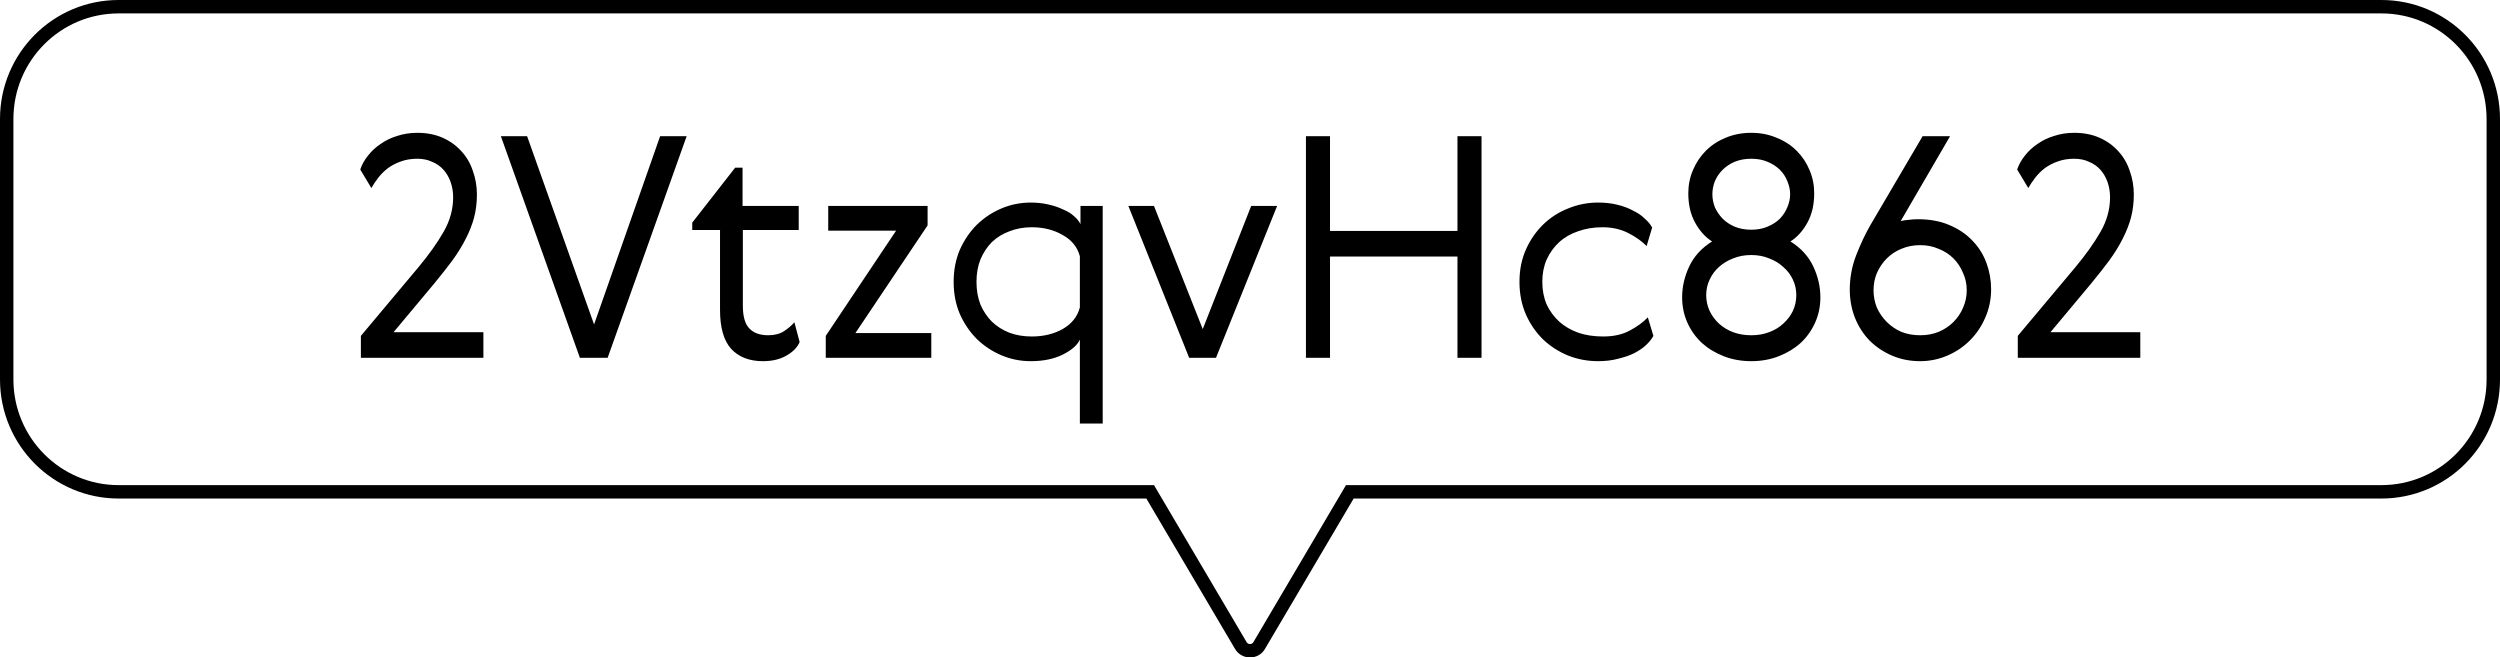 <?xml version="1.0" encoding="UTF-8"?>
<svg xmlns="http://www.w3.org/2000/svg" width="559" height="147" viewBox="0 0 559 147" fill="none">
  <g clip-path="url(#clip0_2525_10479)">
    <path d="M257.615 110.711L257.18 109.973H256.323L26.52 109.973C12.697 109.973 1.5 98.707 1.5 84.856L1.5 26.617C1.5 12.729 12.696 1.5 26.52 1.5L532.48 1.5C546.304 1.5 557.5 12.729 557.5 26.617V84.856C557.5 98.744 546.304 109.973 532.48 109.973L302.677 109.973H301.82L301.385 110.711L281.551 144.342L281.546 144.352C280.658 145.882 278.386 145.913 277.448 144.341C277.447 144.34 277.446 144.338 277.446 144.337L257.615 110.711Z" stroke="black" stroke-width="3"></path>
    <path d="M108.086 74.273V80H80.693V75.101L93.596 59.714C95.896 56.954 97.759 54.332 99.185 51.848C100.611 49.364 101.324 46.788 101.324 44.12C101.324 42.924 101.14 41.797 100.772 40.739C100.404 39.681 99.875 38.761 99.185 37.979C98.495 37.197 97.644 36.599 96.632 36.185C95.666 35.725 94.562 35.495 93.32 35.495C91.94 35.495 90.698 35.702 89.594 36.116C88.536 36.484 87.57 36.99 86.696 37.634C85.868 38.278 85.155 38.991 84.557 39.773C83.959 40.555 83.453 41.314 83.039 42.05L80.555 37.91C80.923 36.806 81.498 35.771 82.28 34.805C83.062 33.793 84.005 32.919 85.109 32.183C86.213 31.401 87.455 30.803 88.835 30.389C90.215 29.929 91.71 29.699 93.32 29.699C95.436 29.699 97.322 30.067 98.978 30.803C100.634 31.539 102.037 32.551 103.187 33.839C104.337 35.081 105.188 36.553 105.74 38.255C106.338 39.911 106.637 41.659 106.637 43.499C106.637 45.293 106.43 46.995 106.016 48.605C105.602 50.169 104.981 51.756 104.153 53.366C103.371 54.93 102.382 56.54 101.186 58.196C99.99 59.806 98.633 61.531 97.115 63.371L88.007 74.273H108.086ZM111.997 30.458H117.862L132.835 72.548L147.601 30.458H153.535L135.871 80H129.661L111.997 30.458ZM178.8 76.481C178.294 77.677 177.305 78.689 175.833 79.517C174.407 80.345 172.659 80.759 170.589 80.759C167.553 80.759 165.184 79.839 163.482 77.999C161.826 76.159 160.998 73.261 160.998 69.305V51.434H154.788V49.778L164.379 37.496H166.035V46.052H178.593V51.434H166.104V68.408C166.104 70.754 166.587 72.433 167.553 73.445C168.519 74.457 169.922 74.963 171.762 74.963C173.188 74.963 174.361 74.664 175.281 74.066C176.201 73.468 176.983 72.801 177.627 72.065L178.8 76.481ZM185.192 46.052L207.41 46.052V50.399L191.264 74.48H208.238V80L184.64 80V75.101L200.372 51.572L185.192 51.572V46.052ZM241.458 94.697V75.929C240.906 77.171 239.618 78.298 237.594 79.31C235.616 80.276 233.247 80.759 230.487 80.759C228.187 80.759 226.002 80.322 223.932 79.448C221.862 78.574 220.022 77.355 218.412 75.791C216.848 74.227 215.583 72.364 214.617 70.202C213.697 68.04 213.237 65.648 213.237 63.026C213.237 60.404 213.697 58.012 214.617 55.85C215.583 53.688 216.848 51.825 218.412 50.261C220.022 48.697 221.862 47.478 223.932 46.604C226.002 45.73 228.187 45.293 230.487 45.293C231.867 45.293 233.155 45.431 234.351 45.707C235.593 45.983 236.697 46.351 237.663 46.811C238.675 47.225 239.503 47.731 240.147 48.329C240.837 48.927 241.32 49.525 241.596 50.123V46.052H246.564V94.697H241.458ZM219.24 57.989C218.642 59.461 218.343 61.14 218.343 63.026C218.343 64.912 218.642 66.614 219.24 68.132C219.884 69.604 220.735 70.869 221.793 71.927C222.897 72.985 224.208 73.813 225.726 74.411C227.244 74.963 228.9 75.239 230.694 75.239C233.316 75.239 235.616 74.687 237.594 73.583C239.618 72.433 240.906 70.823 241.458 68.753V57.299C240.906 55.229 239.618 53.642 237.594 52.538C235.616 51.388 233.316 50.813 230.694 50.813C228.9 50.813 227.244 51.112 225.726 51.71C224.208 52.262 222.897 53.067 221.793 54.125C220.735 55.183 219.884 56.471 219.24 57.989ZM265.896 80L252.303 46.052H258.03L268.932 73.583L279.765 46.052H285.561L271.899 80H265.896ZM292.009 30.458H297.391V51.641L325.888 51.641V30.458L331.27 30.458V80H325.888V57.368L297.391 57.368V80H292.009V30.458ZM369.699 75.101C369.331 75.791 368.779 76.481 368.043 77.171C367.353 77.815 366.479 78.413 365.421 78.965C364.409 79.471 363.213 79.885 361.833 80.207C360.499 80.575 359.004 80.759 357.348 80.759C355.002 80.759 352.771 80.345 350.655 79.517C348.539 78.643 346.676 77.447 345.066 75.929C343.456 74.365 342.168 72.502 341.202 70.34C340.236 68.132 339.753 65.694 339.753 63.026C339.753 60.358 340.236 57.943 341.202 55.781C342.168 53.619 343.456 51.756 345.066 50.192C346.676 48.628 348.539 47.432 350.655 46.604C352.771 45.73 355.002 45.293 357.348 45.293C358.912 45.293 360.338 45.454 361.626 45.776C362.96 46.098 364.133 46.535 365.145 47.087C366.203 47.593 367.077 48.191 367.767 48.881C368.503 49.525 369.055 50.192 369.423 50.882L368.181 55.022C367.169 53.964 365.812 52.998 364.11 52.124C362.408 51.25 360.476 50.813 358.314 50.813C356.336 50.813 354.519 51.112 352.863 51.71C351.207 52.262 349.781 53.09 348.585 54.194C347.435 55.252 346.515 56.54 345.825 58.058C345.181 59.53 344.859 61.186 344.859 63.026C344.859 64.866 345.181 66.545 345.825 68.063C346.515 69.535 347.458 70.823 348.654 71.927C349.85 72.985 351.276 73.813 352.932 74.411C354.588 74.963 356.428 75.239 358.452 75.239C360.798 75.239 362.776 74.802 364.386 73.928C366.042 73.054 367.399 72.065 368.457 70.961L369.699 75.101ZM397.722 79.655C395.836 80.391 393.789 80.759 391.581 80.759C389.373 80.759 387.326 80.391 385.44 79.655C383.554 78.919 381.921 77.93 380.541 76.688C379.161 75.4 378.08 73.882 377.298 72.134C376.516 70.386 376.125 68.5 376.125 66.476C376.125 64.13 376.654 61.83 377.712 59.576C378.77 57.322 380.472 55.459 382.818 53.987C381.3 53.021 380.035 51.618 379.023 49.778C378.011 47.938 377.505 45.753 377.505 43.223C377.505 41.383 377.85 39.658 378.54 38.048C379.23 36.392 380.196 34.943 381.438 33.701C382.68 32.459 384.152 31.493 385.854 30.803C387.602 30.067 389.511 29.699 391.581 29.699C393.651 29.699 395.537 30.067 397.239 30.803C398.987 31.493 400.482 32.459 401.724 33.701C402.966 34.943 403.932 36.392 404.622 38.048C405.312 39.658 405.657 41.383 405.657 43.223C405.657 45.753 405.151 47.938 404.139 49.778C403.127 51.618 401.862 53.021 400.344 53.987C402.69 55.459 404.392 57.322 405.45 59.576C406.508 61.83 407.037 64.13 407.037 66.476C407.037 68.5 406.646 70.386 405.864 72.134C405.082 73.882 404.001 75.4 402.621 76.688C401.241 77.93 399.608 78.919 397.722 79.655ZM387.51 74.273C388.752 74.733 390.109 74.963 391.581 74.963C393.053 74.963 394.387 74.733 395.583 74.273C396.825 73.813 397.883 73.169 398.757 72.341C399.677 71.513 400.39 70.57 400.896 69.512C401.402 68.408 401.655 67.235 401.655 65.993C401.655 64.751 401.402 63.601 400.896 62.543C400.39 61.439 399.677 60.496 398.757 59.714C397.883 58.886 396.825 58.242 395.583 57.782C394.387 57.276 393.053 57.023 391.581 57.023C390.109 57.023 388.752 57.276 387.51 57.782C386.314 58.242 385.256 58.886 384.336 59.714C383.462 60.496 382.772 61.439 382.266 62.543C381.76 63.601 381.507 64.751 381.507 65.993C381.507 67.235 381.76 68.408 382.266 69.512C382.772 70.57 383.462 71.513 384.336 72.341C385.256 73.169 386.314 73.813 387.51 74.273ZM399.654 46.328C400.068 45.362 400.275 44.396 400.275 43.43C400.275 42.464 400.068 41.498 399.654 40.532C399.286 39.566 398.734 38.715 397.998 37.979C397.262 37.243 396.342 36.645 395.238 36.185C394.18 35.725 392.961 35.495 391.581 35.495C390.201 35.495 388.959 35.725 387.855 36.185C386.797 36.645 385.9 37.243 385.164 37.979C384.428 38.715 383.853 39.566 383.439 40.532C383.071 41.498 382.887 42.464 382.887 43.43C382.887 44.396 383.071 45.362 383.439 46.328C383.853 47.248 384.428 48.099 385.164 48.881C385.9 49.617 386.797 50.215 387.855 50.675C388.959 51.135 390.201 51.365 391.581 51.365C392.961 51.365 394.18 51.135 395.238 50.675C396.342 50.215 397.262 49.617 397.998 48.881C398.734 48.099 399.286 47.248 399.654 46.328ZM419.682 61.025C419.176 62.221 418.923 63.509 418.923 64.889C418.923 66.269 419.176 67.58 419.682 68.822C420.234 70.018 420.97 71.076 421.89 71.996C422.81 72.916 423.891 73.652 425.133 74.204C426.421 74.71 427.824 74.963 429.342 74.963C430.86 74.963 432.24 74.71 433.482 74.204C434.77 73.652 435.874 72.916 436.794 71.996C437.714 71.076 438.427 70.018 438.933 68.822C439.485 67.58 439.761 66.269 439.761 64.889C439.761 63.509 439.485 62.221 438.933 61.025C438.427 59.783 437.714 58.702 436.794 57.782C435.874 56.862 434.77 56.149 433.482 55.643C432.24 55.091 430.86 54.815 429.342 54.815C427.824 54.815 426.421 55.091 425.133 55.643C423.891 56.149 422.81 56.862 421.89 57.782C420.97 58.702 420.234 59.783 419.682 61.025ZM424.995 49.433C425.501 49.295 426.099 49.203 426.789 49.157C427.479 49.065 428.169 49.019 428.859 49.019C431.527 49.019 433.873 49.456 435.897 50.33C437.967 51.204 439.692 52.377 441.072 53.849C442.452 55.275 443.487 56.931 444.177 58.817C444.867 60.703 445.212 62.658 445.212 64.682C445.212 66.936 444.775 69.052 443.901 71.03C443.073 72.962 441.923 74.664 440.451 76.136C439.025 77.562 437.346 78.689 435.414 79.517C433.482 80.345 431.458 80.759 429.342 80.759C427.088 80.759 424.995 80.345 423.063 79.517C421.131 78.689 419.452 77.562 418.026 76.136C416.646 74.71 415.565 73.031 414.783 71.099C414.001 69.121 413.61 67.005 413.61 64.751C413.61 62.083 414.093 59.507 415.059 57.023C416.025 54.539 417.106 52.262 418.302 50.192L429.894 30.458H436.035L424.995 49.433ZM478.57 74.273V80H451.177V75.101L464.08 59.714C466.38 56.954 468.243 54.332 469.669 51.848C471.095 49.364 471.808 46.788 471.808 44.12C471.808 42.924 471.624 41.797 471.256 40.739C470.888 39.681 470.359 38.761 469.669 37.979C468.979 37.197 468.128 36.599 467.116 36.185C466.15 35.725 465.046 35.495 463.804 35.495C462.424 35.495 461.182 35.702 460.078 36.116C459.02 36.484 458.054 36.99 457.18 37.634C456.352 38.278 455.639 38.991 455.041 39.773C454.443 40.555 453.937 41.314 453.523 42.05L451.039 37.91C451.407 36.806 451.982 35.771 452.764 34.805C453.546 33.793 454.489 32.919 455.593 32.183C456.697 31.401 457.939 30.803 459.319 30.389C460.699 29.929 462.194 29.699 463.804 29.699C465.92 29.699 467.806 30.067 469.462 30.803C471.118 31.539 472.521 32.551 473.671 33.839C474.821 35.081 475.672 36.553 476.224 38.255C476.822 39.911 477.121 41.659 477.121 43.499C477.121 45.293 476.914 46.995 476.5 48.605C476.086 50.169 475.465 51.756 474.637 53.366C473.855 54.93 472.866 56.54 471.67 58.196C470.474 59.806 469.117 61.531 467.599 63.371L458.491 74.273H478.57Z" fill="black"></path>
  </g>
  <defs>
    <clipPath id="clip0_2525_10479">
      <rect width="559" height="147" fill="white"></rect>
    </clipPath>
  </defs>
</svg>
